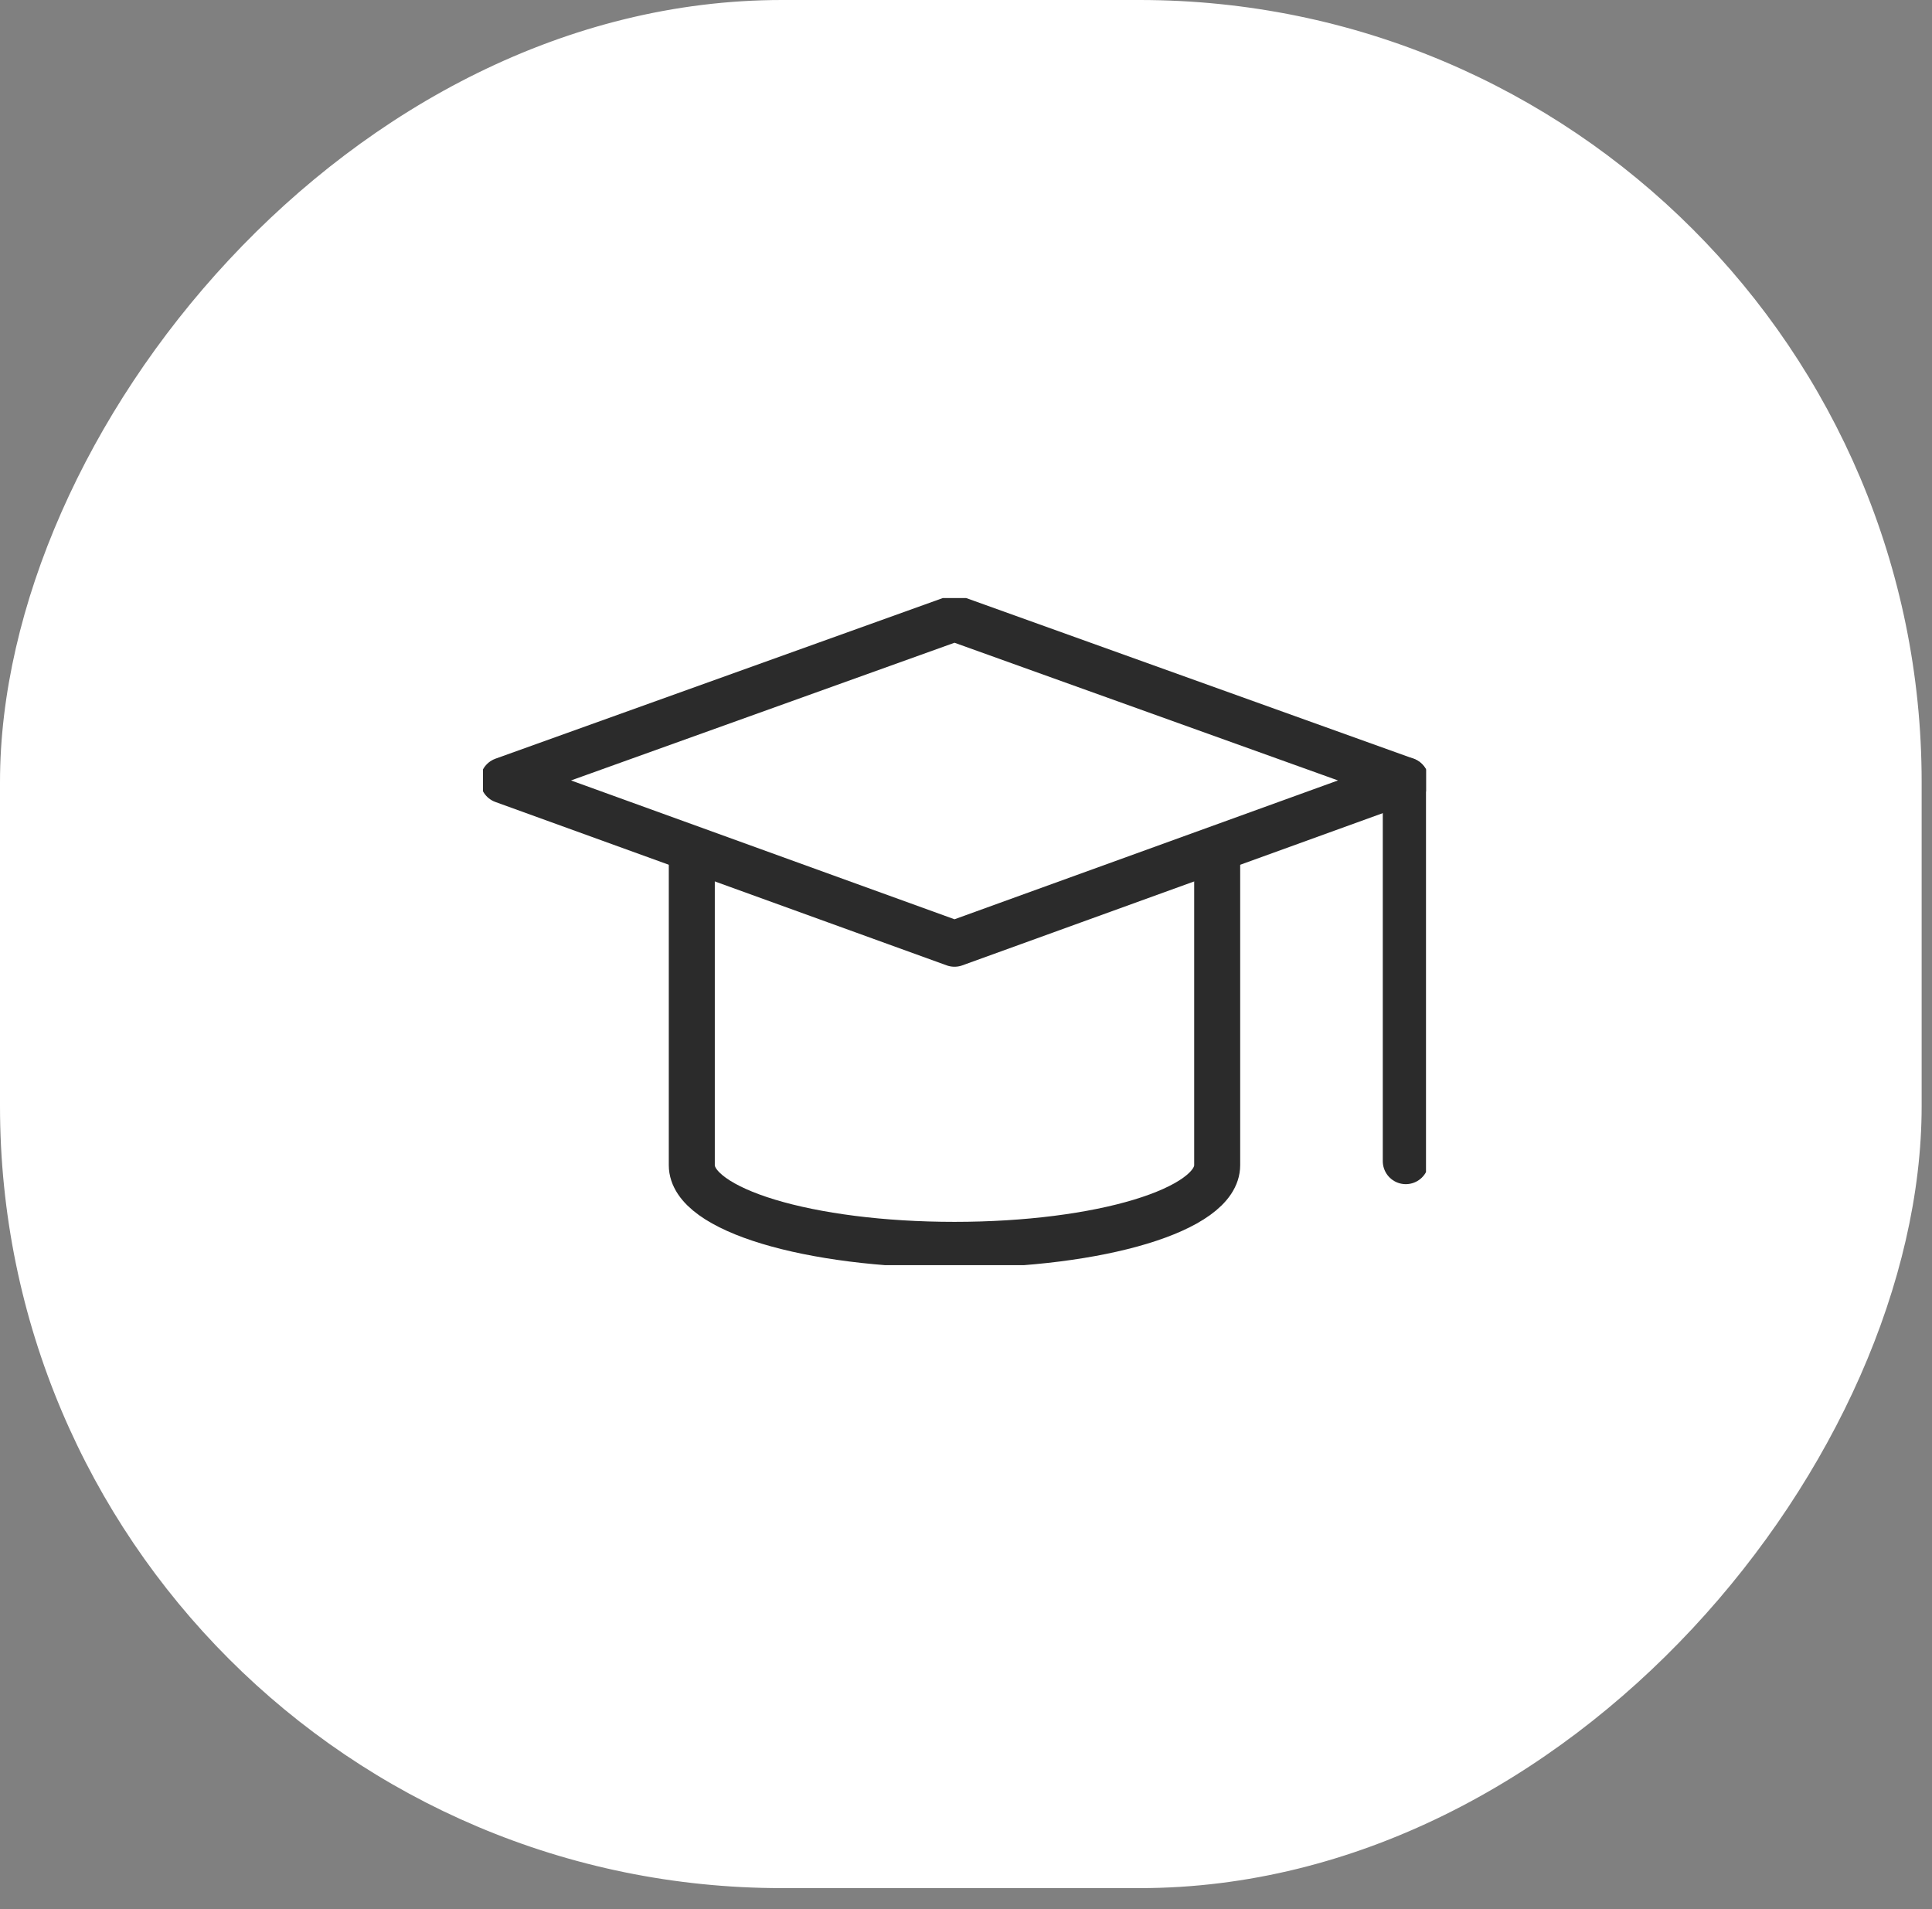 <?xml version="1.0" encoding="UTF-8"?> <svg xmlns="http://www.w3.org/2000/svg" width="84" height="83" viewBox="0 0 84 83" fill="none"><rect x="0" y="0" width="84" height="83" fill="#808080" stroke="none"/> <rect width="83.55" height="82.084" rx="34" transform="matrix(-1 0 0 1 83.55 0)" fill="white"></rect> <g clip-path="url(#clip0_40_1036)"> <path d="M41.5 41.028L21.879 33.925L41.5 26.88L61.122 33.925L41.5 41.028Z" stroke="#2B2B2B" stroke-width="2" stroke-miterlimit="10" stroke-linecap="round" stroke-linejoin="round"></path> <path d="M61.121 33.925V50.48" stroke="#2B2B2B" stroke-width="2" stroke-miterlimit="10" stroke-linecap="round" stroke-linejoin="round"></path> <path d="M30.078 36.919V50.656C30.078 52.593 35.174 54.119 41.5 54.119C47.825 54.119 52.921 52.593 52.921 50.656V36.919" stroke="#2B2B2B" stroke-width="2" stroke-miterlimit="10" stroke-linecap="round" stroke-linejoin="round"></path> </g> <defs> <clipPath id="clip0_40_1036"> <rect width="41" height="29" fill="white" transform="translate(21 26)"></rect> </clipPath> </defs> </svg> 